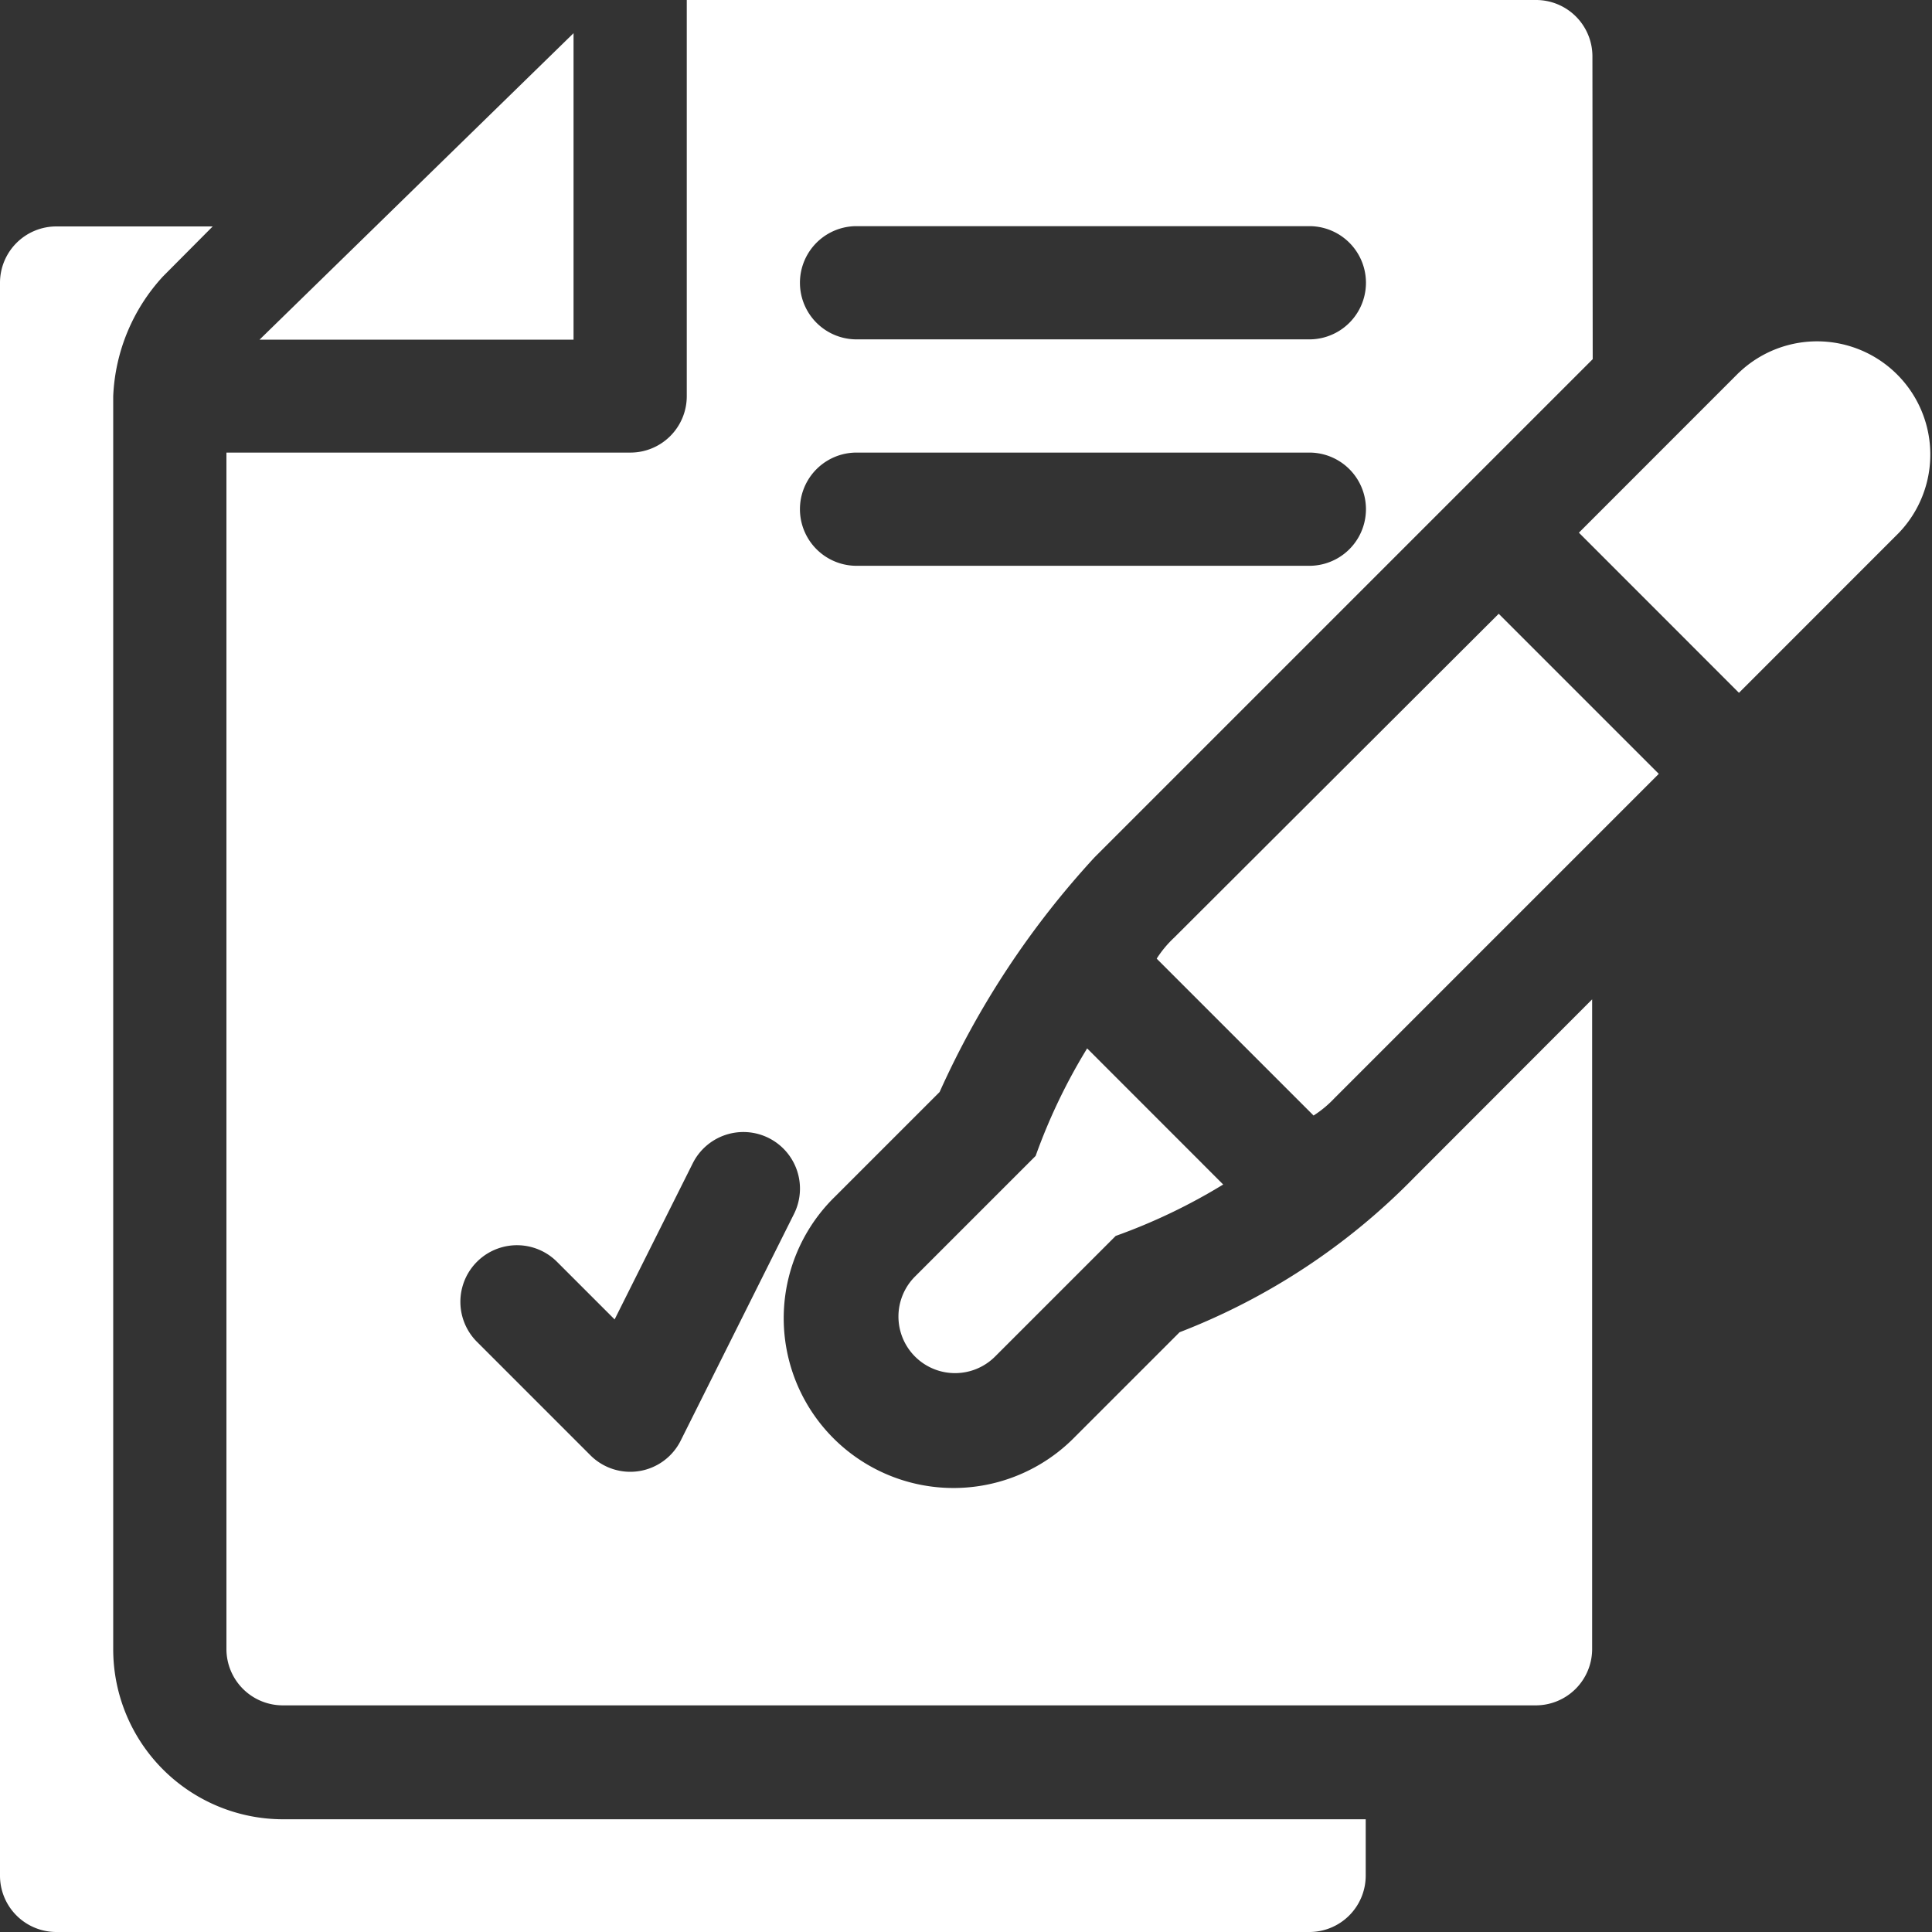 <svg id="contract" xmlns="http://www.w3.org/2000/svg" width="27.423" height="27.423" viewBox="0 0 27.423 27.423">
  <rect x="0" y="0" width="27.423" height="27.423" fill="#333333" stroke="none"/>
  <path id="パス_1471" data-name="パス 1471" d="M.8,84.209H18.585a.8.8,0,0,0,.8-.8v-.8H4.017a2.413,2.413,0,0,1-2.41-2.41V62.41a2.675,2.675,0,0,1,.706-1.7L3.019,60H.8a.8.8,0,0,0-.8.8v22.6A.8.8,0,0,0,.8,84.209Zm0,0" transform="translate(0 -56.786)" fill="#fff"/>
  <path id="パス_1472" data-name="パス 1472" d="M68.789,13.139h4.457V8.789Zm0,0" transform="translate(-65.105 -8.318)" fill="#fff"/>
  <path id="パス_1473" data-name="パス 1473" d="M79.389.8a.8.8,0,0,0-.8-.8H66.534V5.624a.8.8,0,0,1-.8.8H60V23.406a.8.8,0,0,0,.8.8H78.585a.8.8,0,0,0,.8-.8V14.185L76.863,16.71a9.377,9.377,0,0,1-3.334,2.2l-1.484,1.484a2.41,2.41,0,1,1-3.408-3.408L70.123,15.5a12.421,12.421,0,0,1,2.2-3.332l7.07-7.07ZM68.056,17.231,66.45,20.444a.8.8,0,0,1-1.287.209l-1.607-1.607a.8.8,0,0,1,1.136-1.136l.818.818,1.109-2.216a.8.8,0,1,1,1.437.719Zm7.315-9.2H68.944a.8.8,0,1,1,0-1.607h6.427a.8.8,0,0,1,0,1.607Zm0-3.214H68.944a.8.8,0,1,1,0-1.607h6.427a.8.8,0,0,1,0,1.607Zm0,0" transform="translate(-56.786 0)" fill="#fff"/>
  <path id="パス_1474" data-name="パス 1474" d="M240.033,279.377l-1.712,1.712a.8.8,0,0,0,1.136,1.136l1.712-1.712a8.241,8.241,0,0,0,1.526-.73l-1.931-1.932A8.215,8.215,0,0,0,240.033,279.377Zm0,0" transform="translate(-225.333 -262.97)" fill="#fff"/>
  <path id="パス_1475" data-name="パス 1475" d="M420.671,90.468,418.4,92.74l2.272,2.273,2.272-2.273a1.607,1.607,0,0,0-2.272-2.272Zm0,0" transform="translate(-395.989 -85.179)" fill="#fff"/>
  <path id="パス_1476" data-name="パス 1476" d="M306.793,167a1.565,1.565,0,0,0-.25.3l2.227,2.227a1.573,1.573,0,0,0,.3-.25l4.6-4.6-2.272-2.272Zm0,0" transform="translate(-290.125 -153.693)" fill="#fff"/>
</svg>
